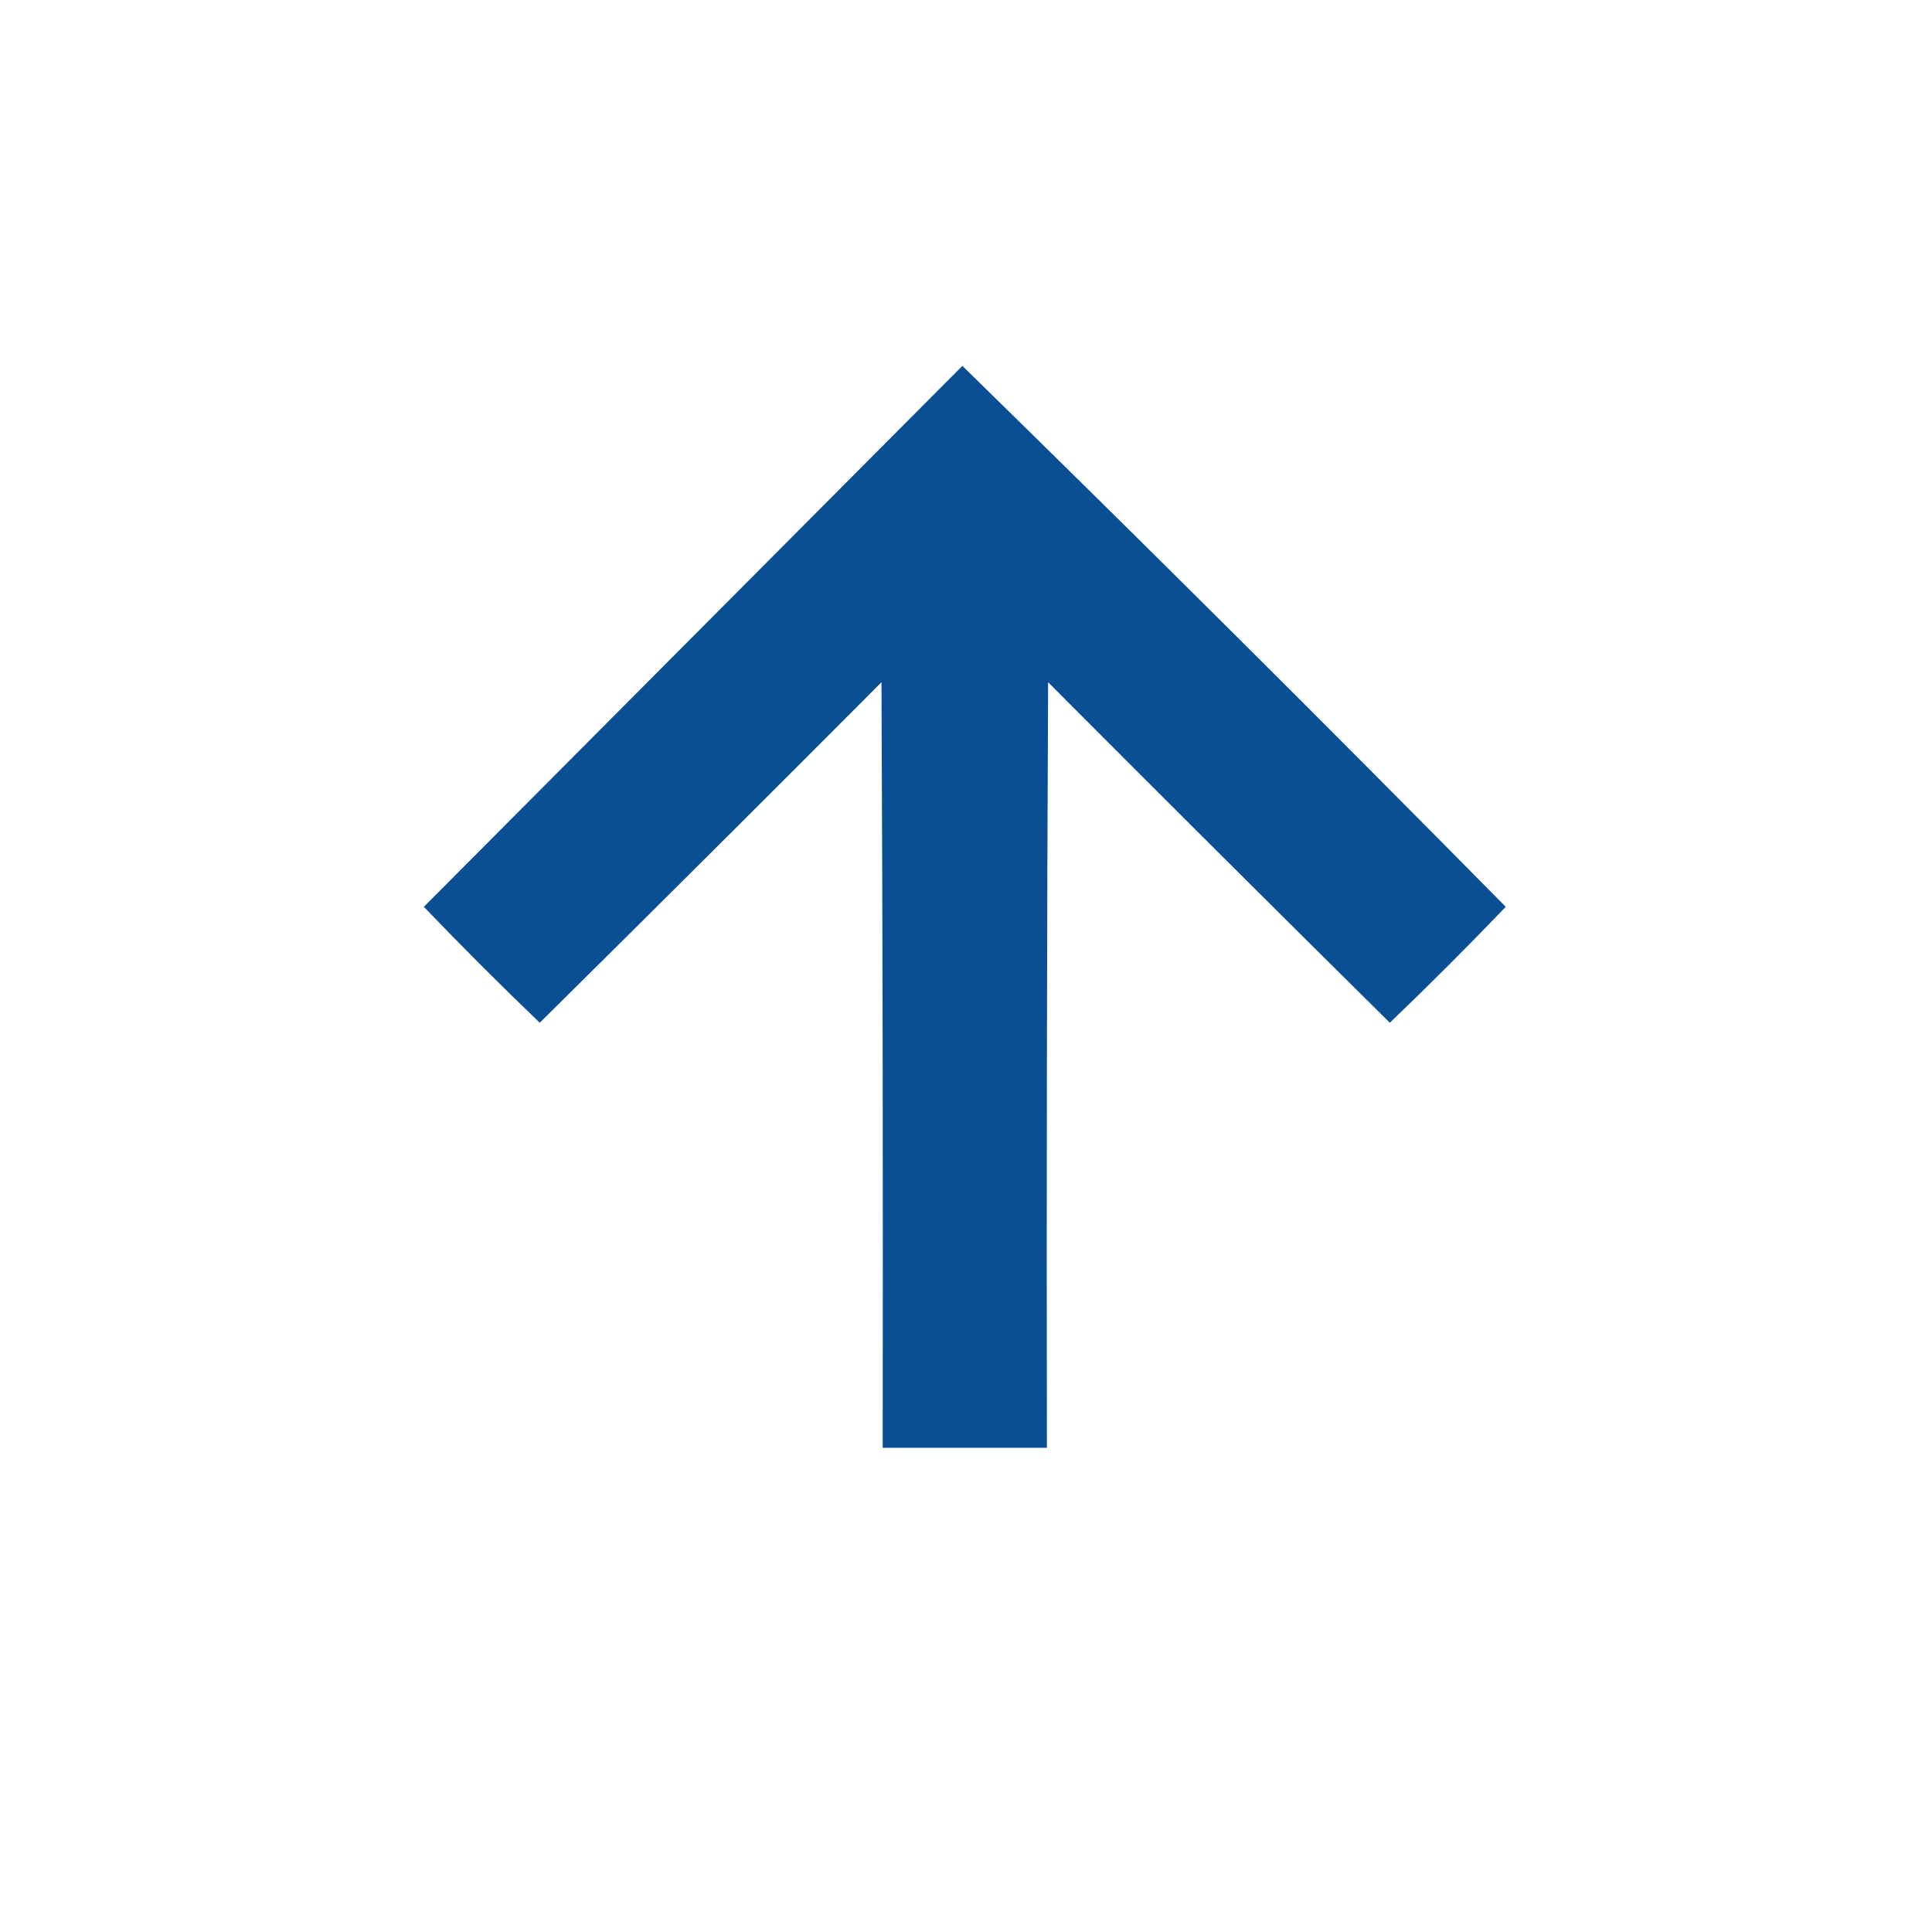 <?xml version="1.0" encoding="UTF-8"?>
<!DOCTYPE svg PUBLIC "-//W3C//DTD SVG 1.1//EN" "http://www.w3.org/Graphics/SVG/1.1/DTD/svg11.dtd">
<svg xmlns="http://www.w3.org/2000/svg" version="1.1" width="800px" height="800px" style="shape-rendering:geometricPrecision; text-rendering:geometricPrecision; image-rendering:optimizeQuality; fill-rule:evenodd; clip-rule:evenodd" xmlns:xlink="http://www.w3.org/1999/xlink">
<g><path style="opacity:1" fill="#0a4e93" d="M 398.5,151.5 C 474.097,225.43 549.097,300.097 623.5,375.5C 607.833,391.833 591.833,407.833 575.5,423.5C 528.18,376.68 481.014,329.68 434,282.5C 433.5,388.166 433.333,493.833 433.5,599.5C 410.833,599.5 388.167,599.5 365.5,599.5C 365.667,493.833 365.5,388.166 365,282.5C 317.986,329.68 270.82,376.68 223.5,423.5C 207.167,407.833 191.167,391.833 175.5,375.5C 249.854,300.812 324.188,226.146 398.5,151.5 Z"/></g>
</svg>
